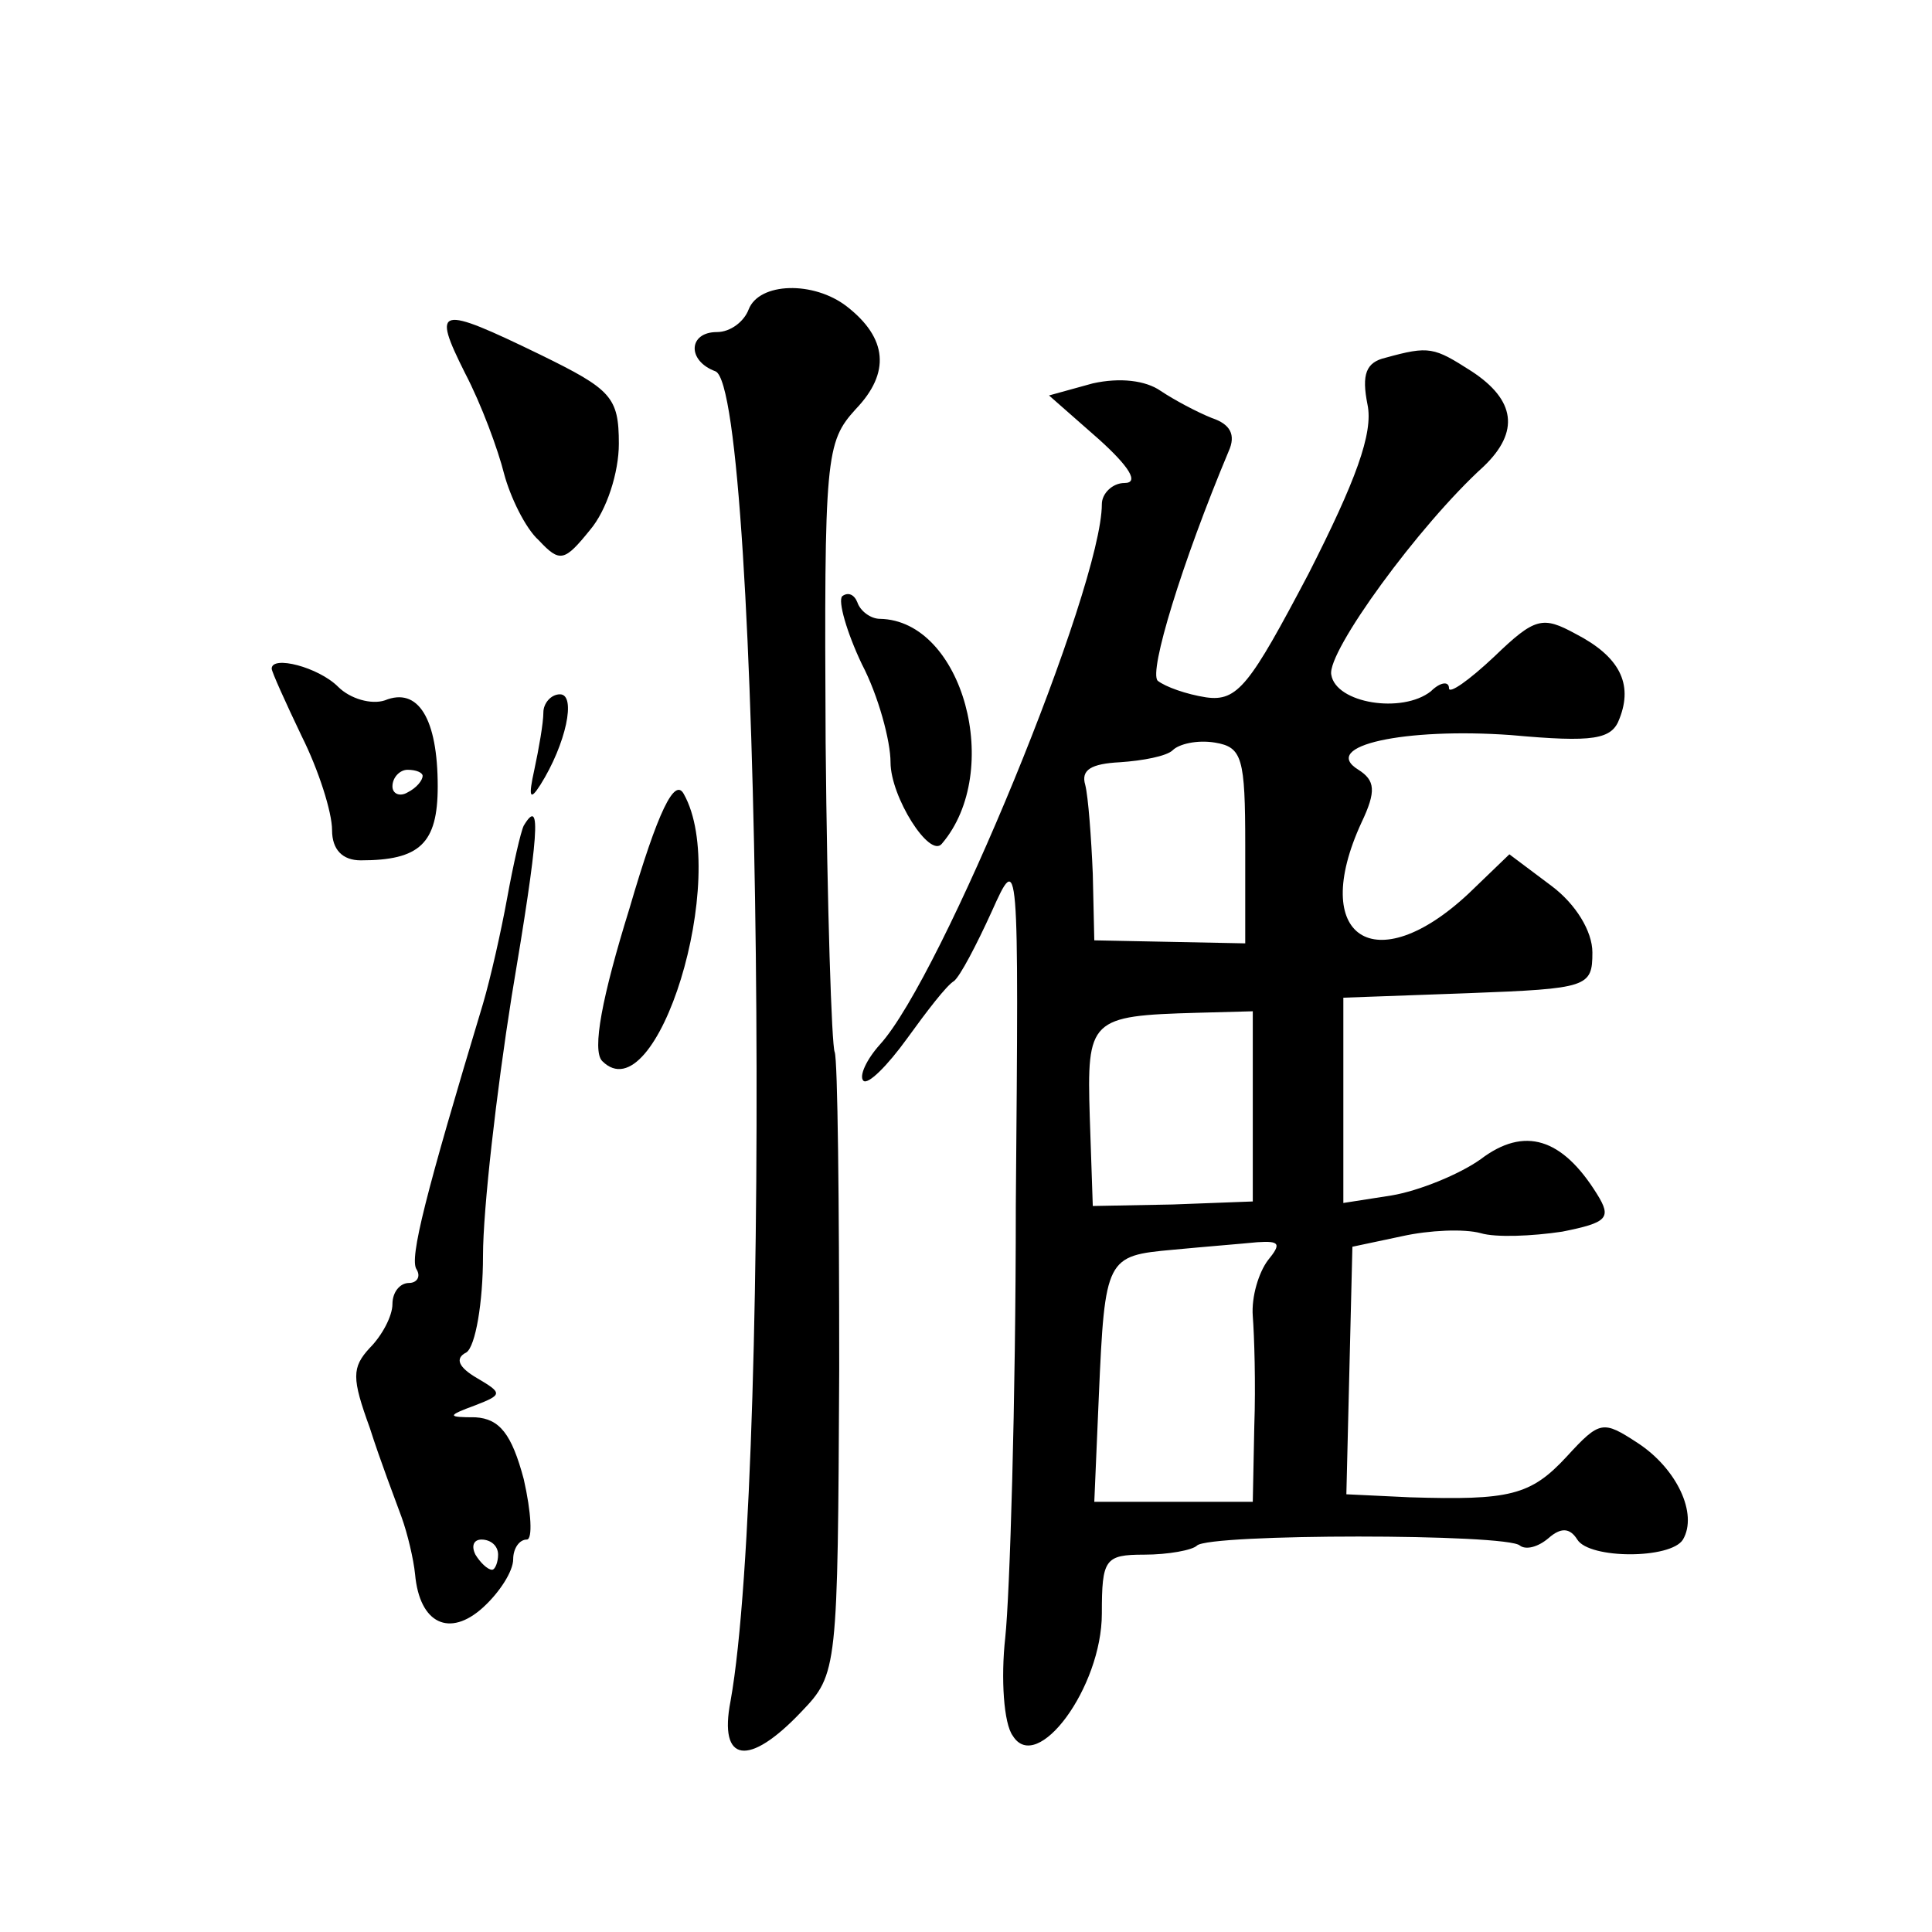 <?xml version="1.0" standalone="no"?>
<!DOCTYPE svg PUBLIC "-//W3C//DTD SVG 20010904//EN"
 "http://www.w3.org/TR/2001/REC-SVG-20010904/DTD/svg10.dtd">
<svg version="1.0" xmlns="http://www.w3.org/2000/svg"
 width="128pt" height="128pt" viewBox="0 0 128 128"
 preserveAspectRatio="xMidYMid meet">
<g transform="translate(0,128) scale(0.1,-0.1)"
fill="#0" stroke="none">
<path d="M496 1075 c-3 -8 -12 -15 -21 -15 -19 0 -20 -19 -1 -26 30 -12 38 -725
10 -881 -8 -41 12 -44 47 -7 24 25 24 28 25 227 0 111 -1 205 -3 210 -2 4 -5 96
-6 205 -1 190 0 199 20 221 23 24 21 47 -6 68 -22 17 -58 16 -65 -2z M308 1033
c11 -21 22 -51 26 -67 4 -15 14 -36 23 -44 14 -15 17 -14 34 7 11 13 19 38 19 57
0 31 -5 36 -52 59 -68 33 -72 32 -50 -12z M918 1043 c-13 -3 -16 -11 -12 -31 4
-19 -8 -51 -39 -112 -39 -74 -47 -85 -68 -82 -13 2 -27 7 -32 11 -6 6 16 78 47
152 5 11 1 18 -11 22 -10 4 -25 12 -34 18 -10 7 -27 9 -45 5 l-29 -8 33 -29 c20
-18 27 -29 17 -29 -8 0 -15 -7 -15 -14 0 -55 -106 -313 -147 -358 -9 -10 -14 -21
-11 -24 3 -3 16 10 29 28 13 18 26 35 31 38 4 3 15 24 25 46 18 40 18 40 16 -195
0 -130 -4 -258 -7 -286 -3 -27 -1 -57 5 -65 16 -26 59 32 59 81 0 36 2 39 28 39
16 0 32 3 35 6 8 8 206 8 214 0 4 -3 12 -1 19 5 8 7 14 7 19 -1 8 -13 62 -13 70
0 10 17 -4 47 -30 64 -23 15 -25 15 -47 -9 -24 -26 -38 -29 -104 -27 l-42 2 2 82
2 82 33 7 c18 4 41 5 52 2 10 -3 34 -2 54 1 30 6 33 9 23 25 -23 37 -48 45 -77
23 -14 -10 -41 -21 -59 -24 l-32 -5 0 68 0 68 83 3 c79 3 82 4 82 27 0 14 -11 32
-27 44 l-28 21 -27 -26 c-62 -58 -106 -29 -71 47 10 21 9 28 -2 35 -26 16 31 28
101 23 55 -5 67 -3 72 11 9 23 0 41 -29 56 -22 12 -27 11 -54 -15 -17 -16 -30 -25
-30 -21 0 5 -6 4 -12 -2 -19 -15 -63 -8 -66 11 -3 15 58 99 101 138 24 23 21 44
-8 63 -25 16 -28 17 -57 9z m-93 -323 l0 -65 -50 1 -50 1 -1 44 c-1 24 -3 51 -5
59 -3 10 4 14 23 15 15 1 31 4 35 8 4 4 16 7 28 5 18 -3 20 -10 20 -68z m5 -173
l0 -63 -53 -2 -53 -1 -2 59 c-2 65 0 67 71 69 l37 1 0 -63z m10 -102 c-6 -8 -11
-24 -10 -37 1 -13 2 -45 1 -73 l-1 -50 -53 0 -52 0 3 70 c4 92 5 93 49 97 21 2
46 4 56 5 15 1 16 -1 7 -12z M558 885 c-3 -3 3 -24 13 -45 11 -21 19 -51 19 -65
0 -23 26 -64 34 -54 41 48 14 148 -41 149 -6 0 -13 5 -15 11 -2 5 -6 7 -10 4z M180
837 c0 -2 9 -22 20 -45 11 -22 20 -50 20 -62 0 -13 7 -20 19 -20 39 0 51 11 51
49 0 45 -13 66 -35 57 -9 -3 -23 1 -31 9 -13 13 -44 21 -44 12z m100 -71 c0 -3
-4 -8 -10 -11 -5 -3 -10 -1 -10 4 0 6 5 11 10 11 6 0 10 -2 10 -4z M360 808 c0
-7 -3 -24 -6 -38 -4 -18 -3 -21 4 -10 17 27 24 60 13 60 -6 0 -11 -6 -11 -12z M417
678 c-18 -58 -25 -94 -18 -101 36 -36 85 122 54 177 -6 11 -17 -11 -36 -76z M347
733 c-2 -4 -7 -26 -11 -48 -4 -22 -11 -53 -16 -70 -38 -126 -49 -169 -44 -176 3
-5 0 -9 -5 -9 -6 0 -11 -6 -11 -14 0 -8 -7 -21 -15 -29 -12 -13 -12 -20 0 -53 7
-22 17 -48 21 -59 4 -11 8 -28 9 -38 3 -33 23 -42 45 -22 11 10 20 24 20 32 0 7
4 13 9 13 4 0 3 18 -2 40 -8 30 -16 40 -32 41 -19 0 -19 1 0 8 18 7 18 8 1 18 -12
7 -15 13 -7 17 6 4 11 33 11 64 0 31 9 109 19 172 18 107 20 133 8 113z m-17 -483
c0 -5 -2 -10 -4 -10 -3 0 -8 5 -11 10 -3 6 -1 10 4 10 6 0 11 -4 11 -10z"/>
</g>
</svg>
